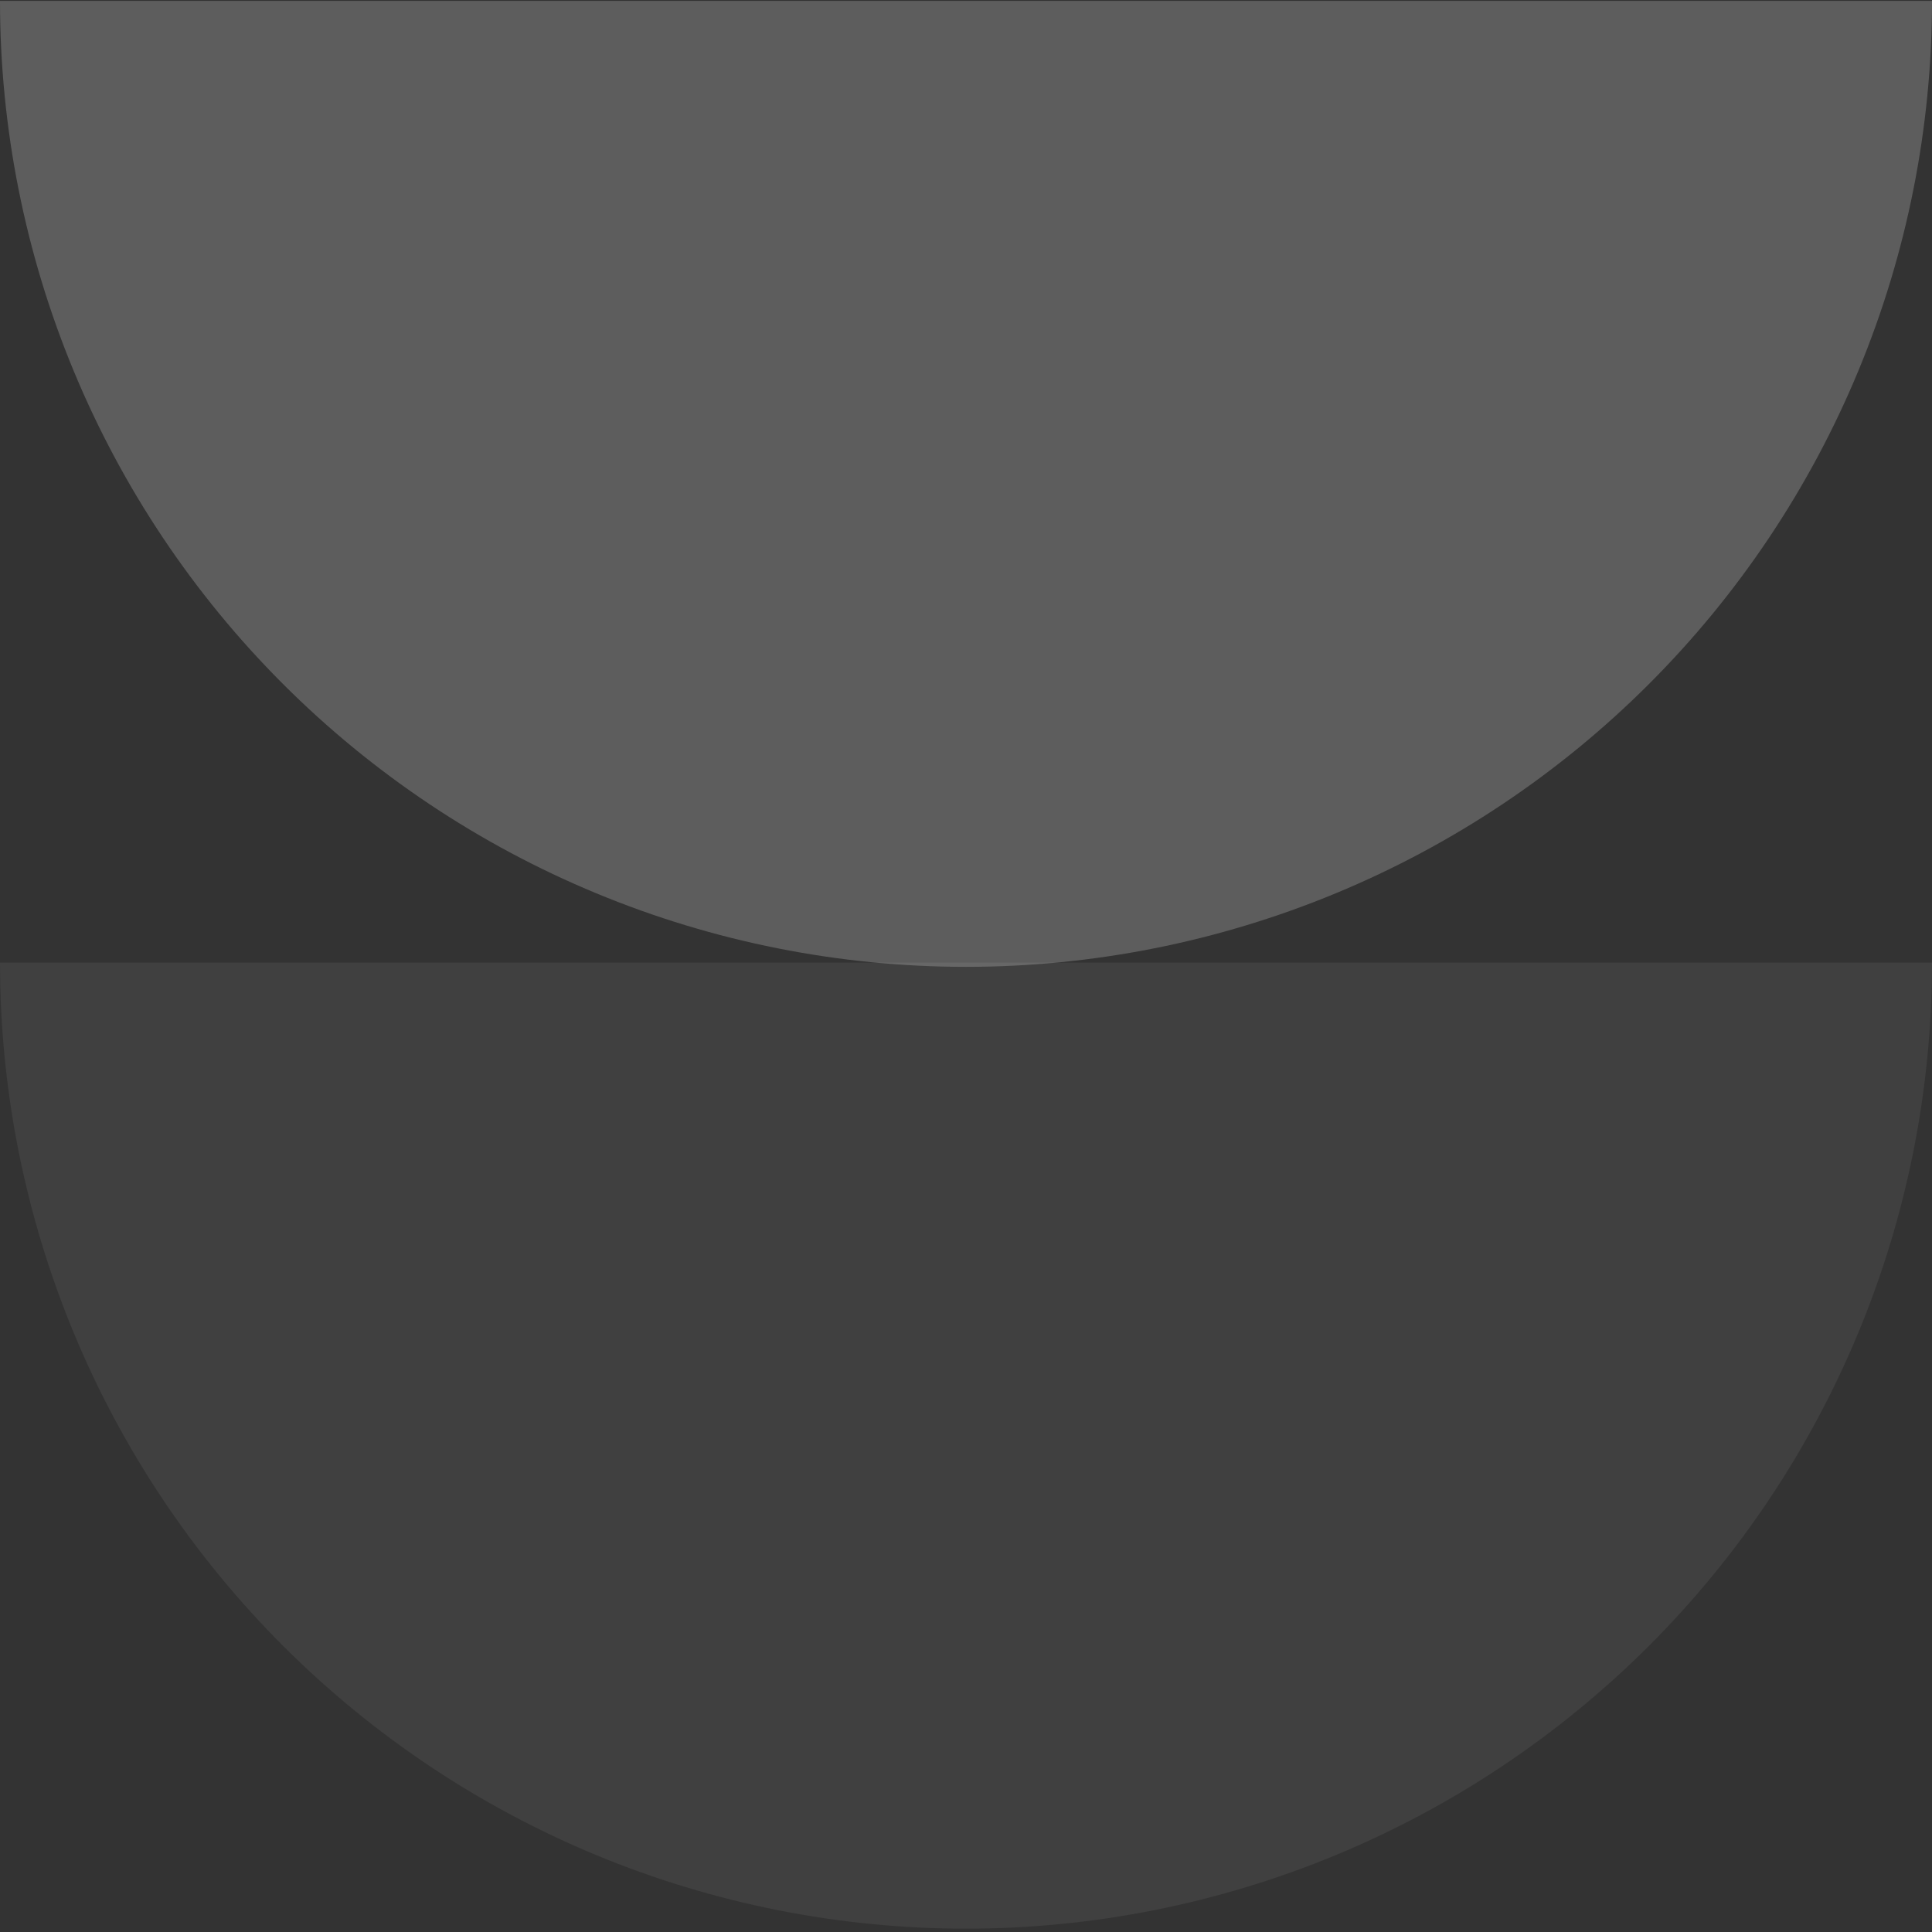 <svg width="290" height="290" viewBox="0 0 290 290" fill="none" xmlns="http://www.w3.org/2000/svg">
<rect x="0" y="0" width="290" height="290" fill="#333333" stroke="none"/>
<g opacity="0.8">
<path opacity="0.08" d="M290 144.5C290 163.542 286.249 182.397 278.963 199.989C271.676 217.581 260.995 233.566 247.53 247.031C234.066 260.495 218.081 271.176 200.489 278.463C182.897 285.749 164.042 289.5 145 289.5C125.958 289.5 107.103 285.749 89.511 278.463C71.919 271.176 55.934 260.495 42.47 247.03C29.005 233.566 18.325 217.581 11.037 199.989C3.751 182.397 5.50577e-05 163.542 6.10352e-05 144.5L145 144.5L290 144.5Z" fill="white"/>
<path opacity="0.26" d="M-6.33815e-06 0.129C-5.73288e-06 19.17 3.751 38.025 11.037 55.618C18.324 73.21 29.005 89.195 42.469 102.659C55.934 116.123 71.919 126.804 89.511 134.091C107.103 141.378 125.958 145.128 145 145.128C164.042 145.128 182.897 141.378 200.489 134.091C218.081 126.804 234.066 116.123 247.53 102.659C260.995 89.194 271.676 73.21 278.962 55.617C286.249 38.025 290 19.17 290 0.128L145 0.128L-6.33815e-06 0.129Z" fill="white"/>
</g>
</svg>
